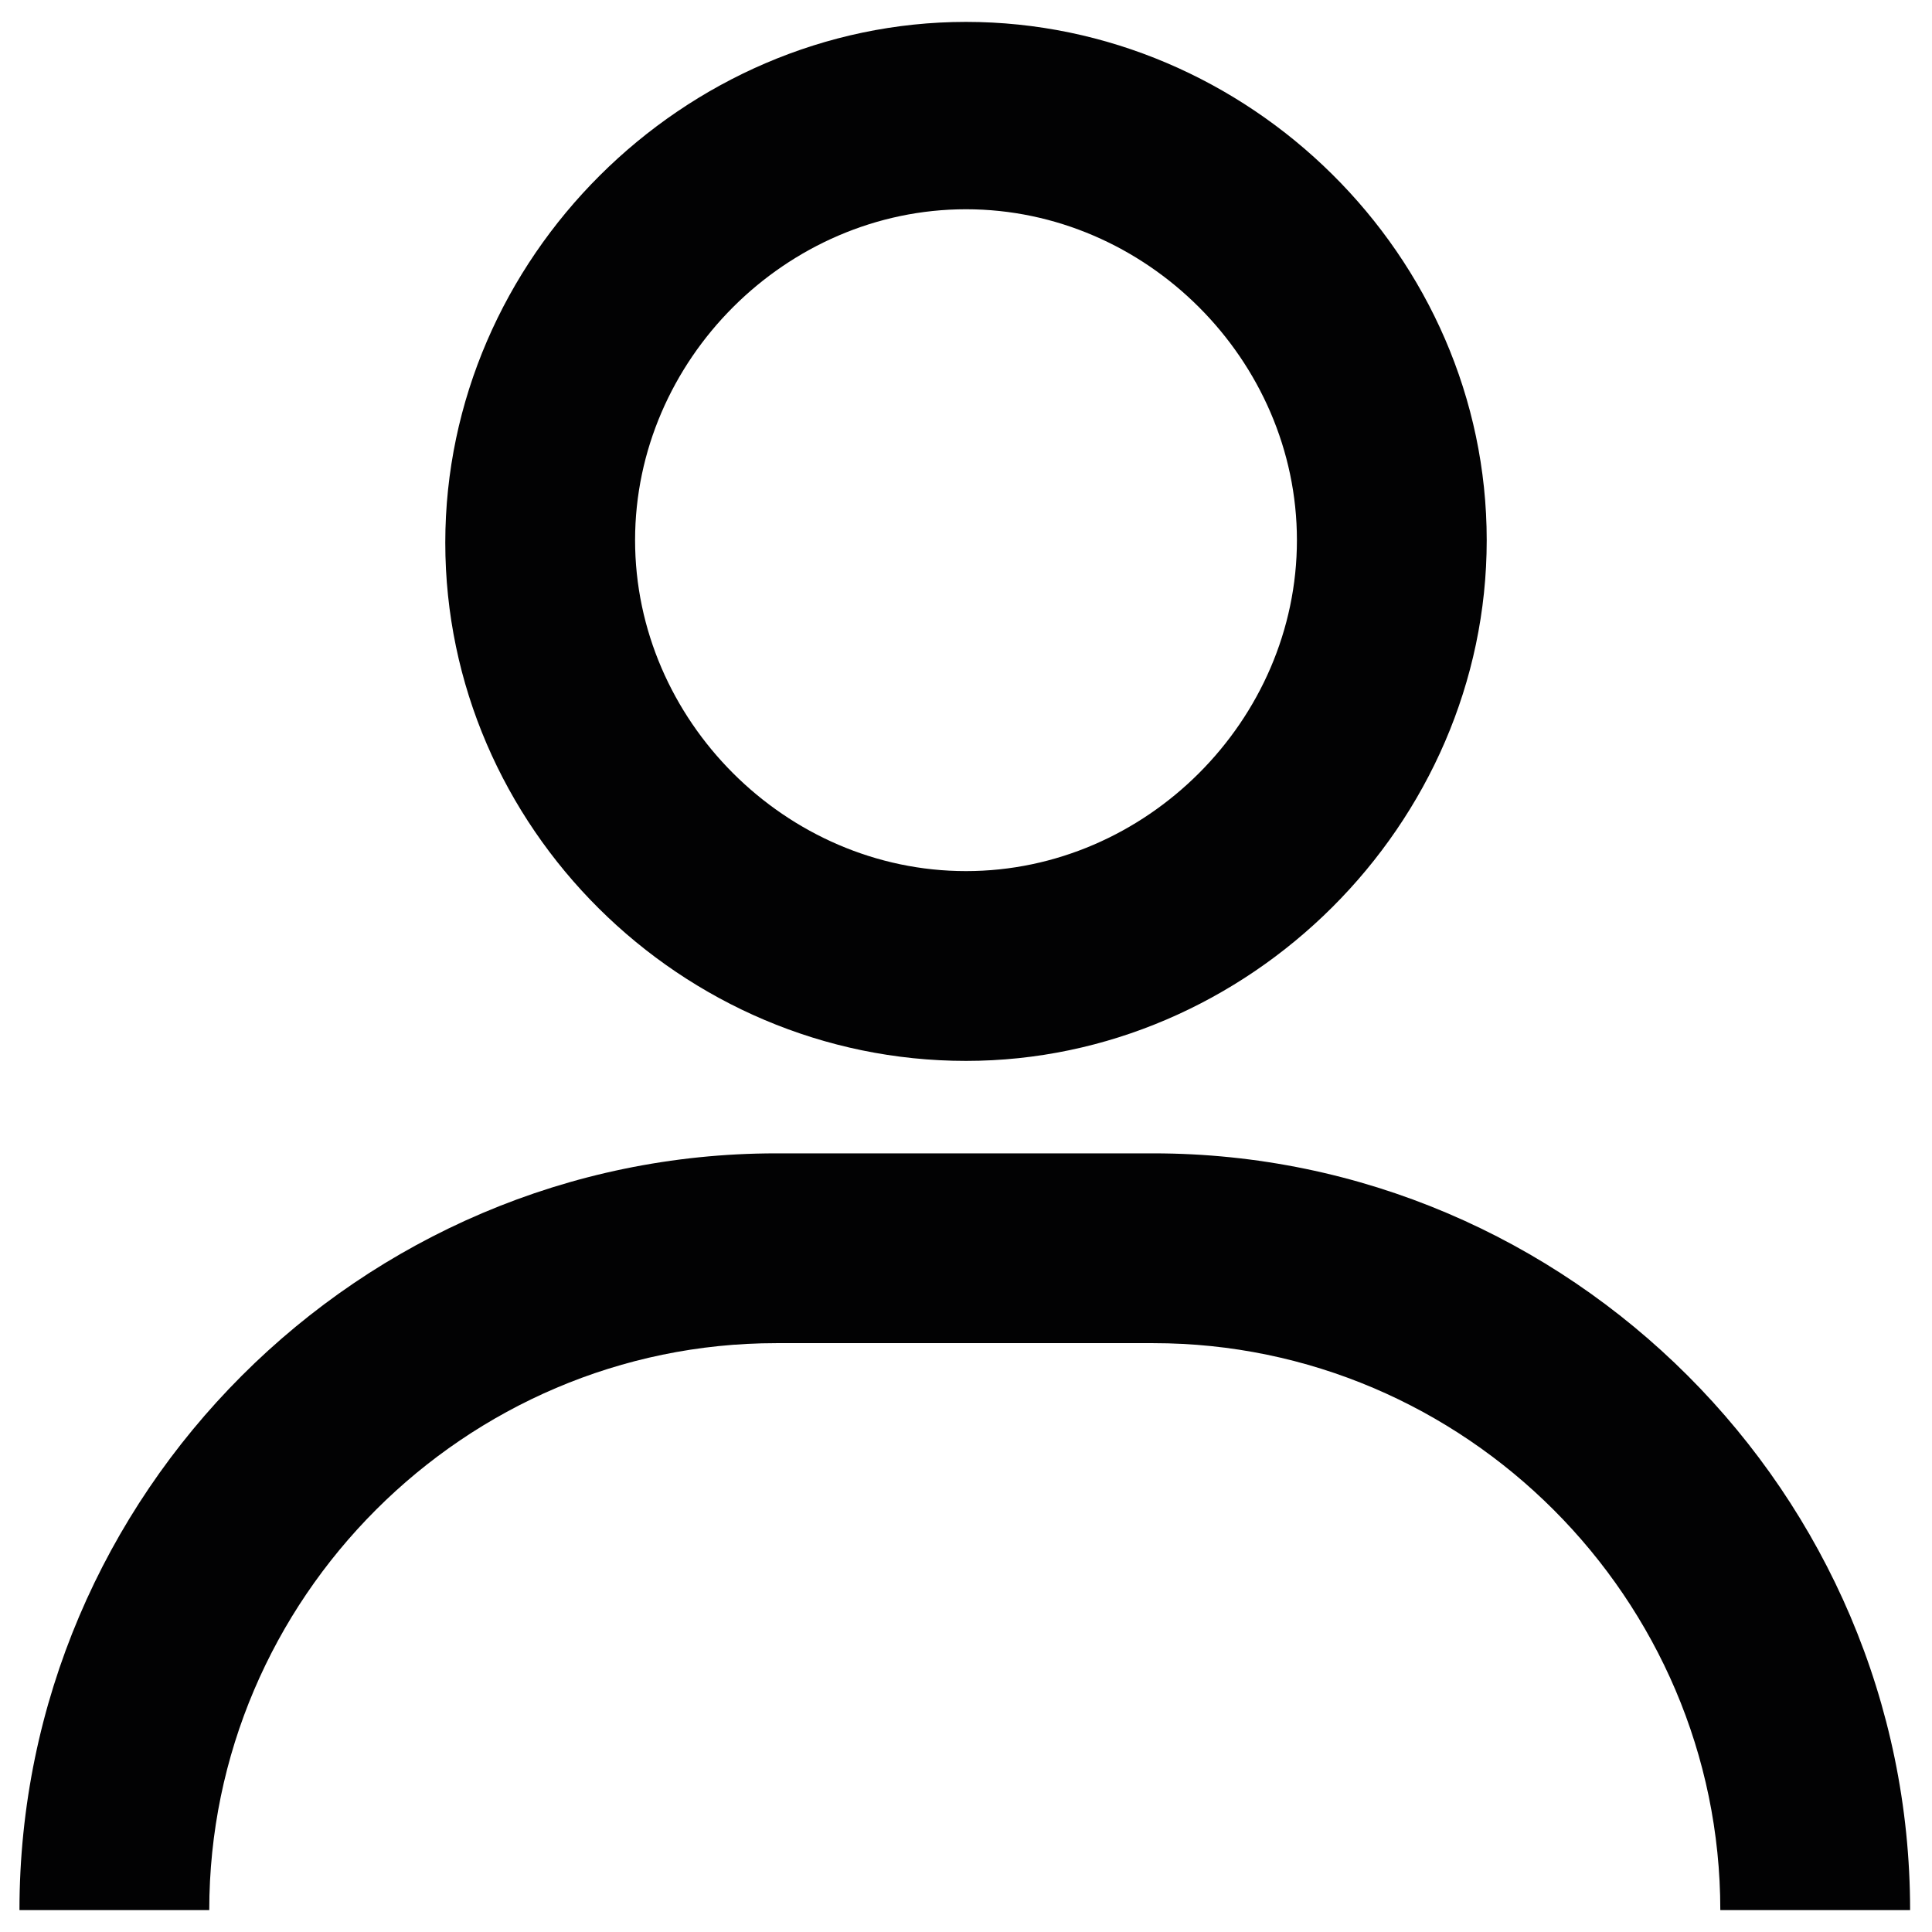 <?xml version="1.0" encoding="utf-8"?>
<!-- Generator: Adobe Illustrator 27.9.0, SVG Export Plug-In . SVG Version: 6.00 Build 0)  -->
<svg version="1.1" id="Livello_1" xmlns="http://www.w3.org/2000/svg" xmlns:xlink="http://www.w3.org/1999/xlink" x="0px" y="0px"
	 viewBox="0 0 79.4 79.4" style="enable-background:new 0 0 79.4 79.4;" xml:space="preserve">
<g>
	<path style="fill:#020203;" d="M39.7,43.6c11.6,0,21.4-9.7,21.4-21.4S51.3,0.9,39.7,0.9s-21.4,9.7-21.4,21.4S28,43.6,39.7,43.6z
		 M39.7,8.6c7.4,0,13.6,6.2,13.6,13.6s-6.2,13.6-13.6,13.6s-13.6-6.2-13.6-13.6S32.3,8.6,39.7,8.6z"/>
	<path style="fill:#020203;" d="M47.4,47.4H31.9c-17.1,0-31.1,14-31.1,31.1h7.8c0-12.8,10.5-23.3,23.3-23.3h15.5
		c12.8,0,23.3,10.5,23.3,23.3h7.8C78.5,61.4,64.5,47.4,47.4,47.4z"/>
</g>
</svg>
